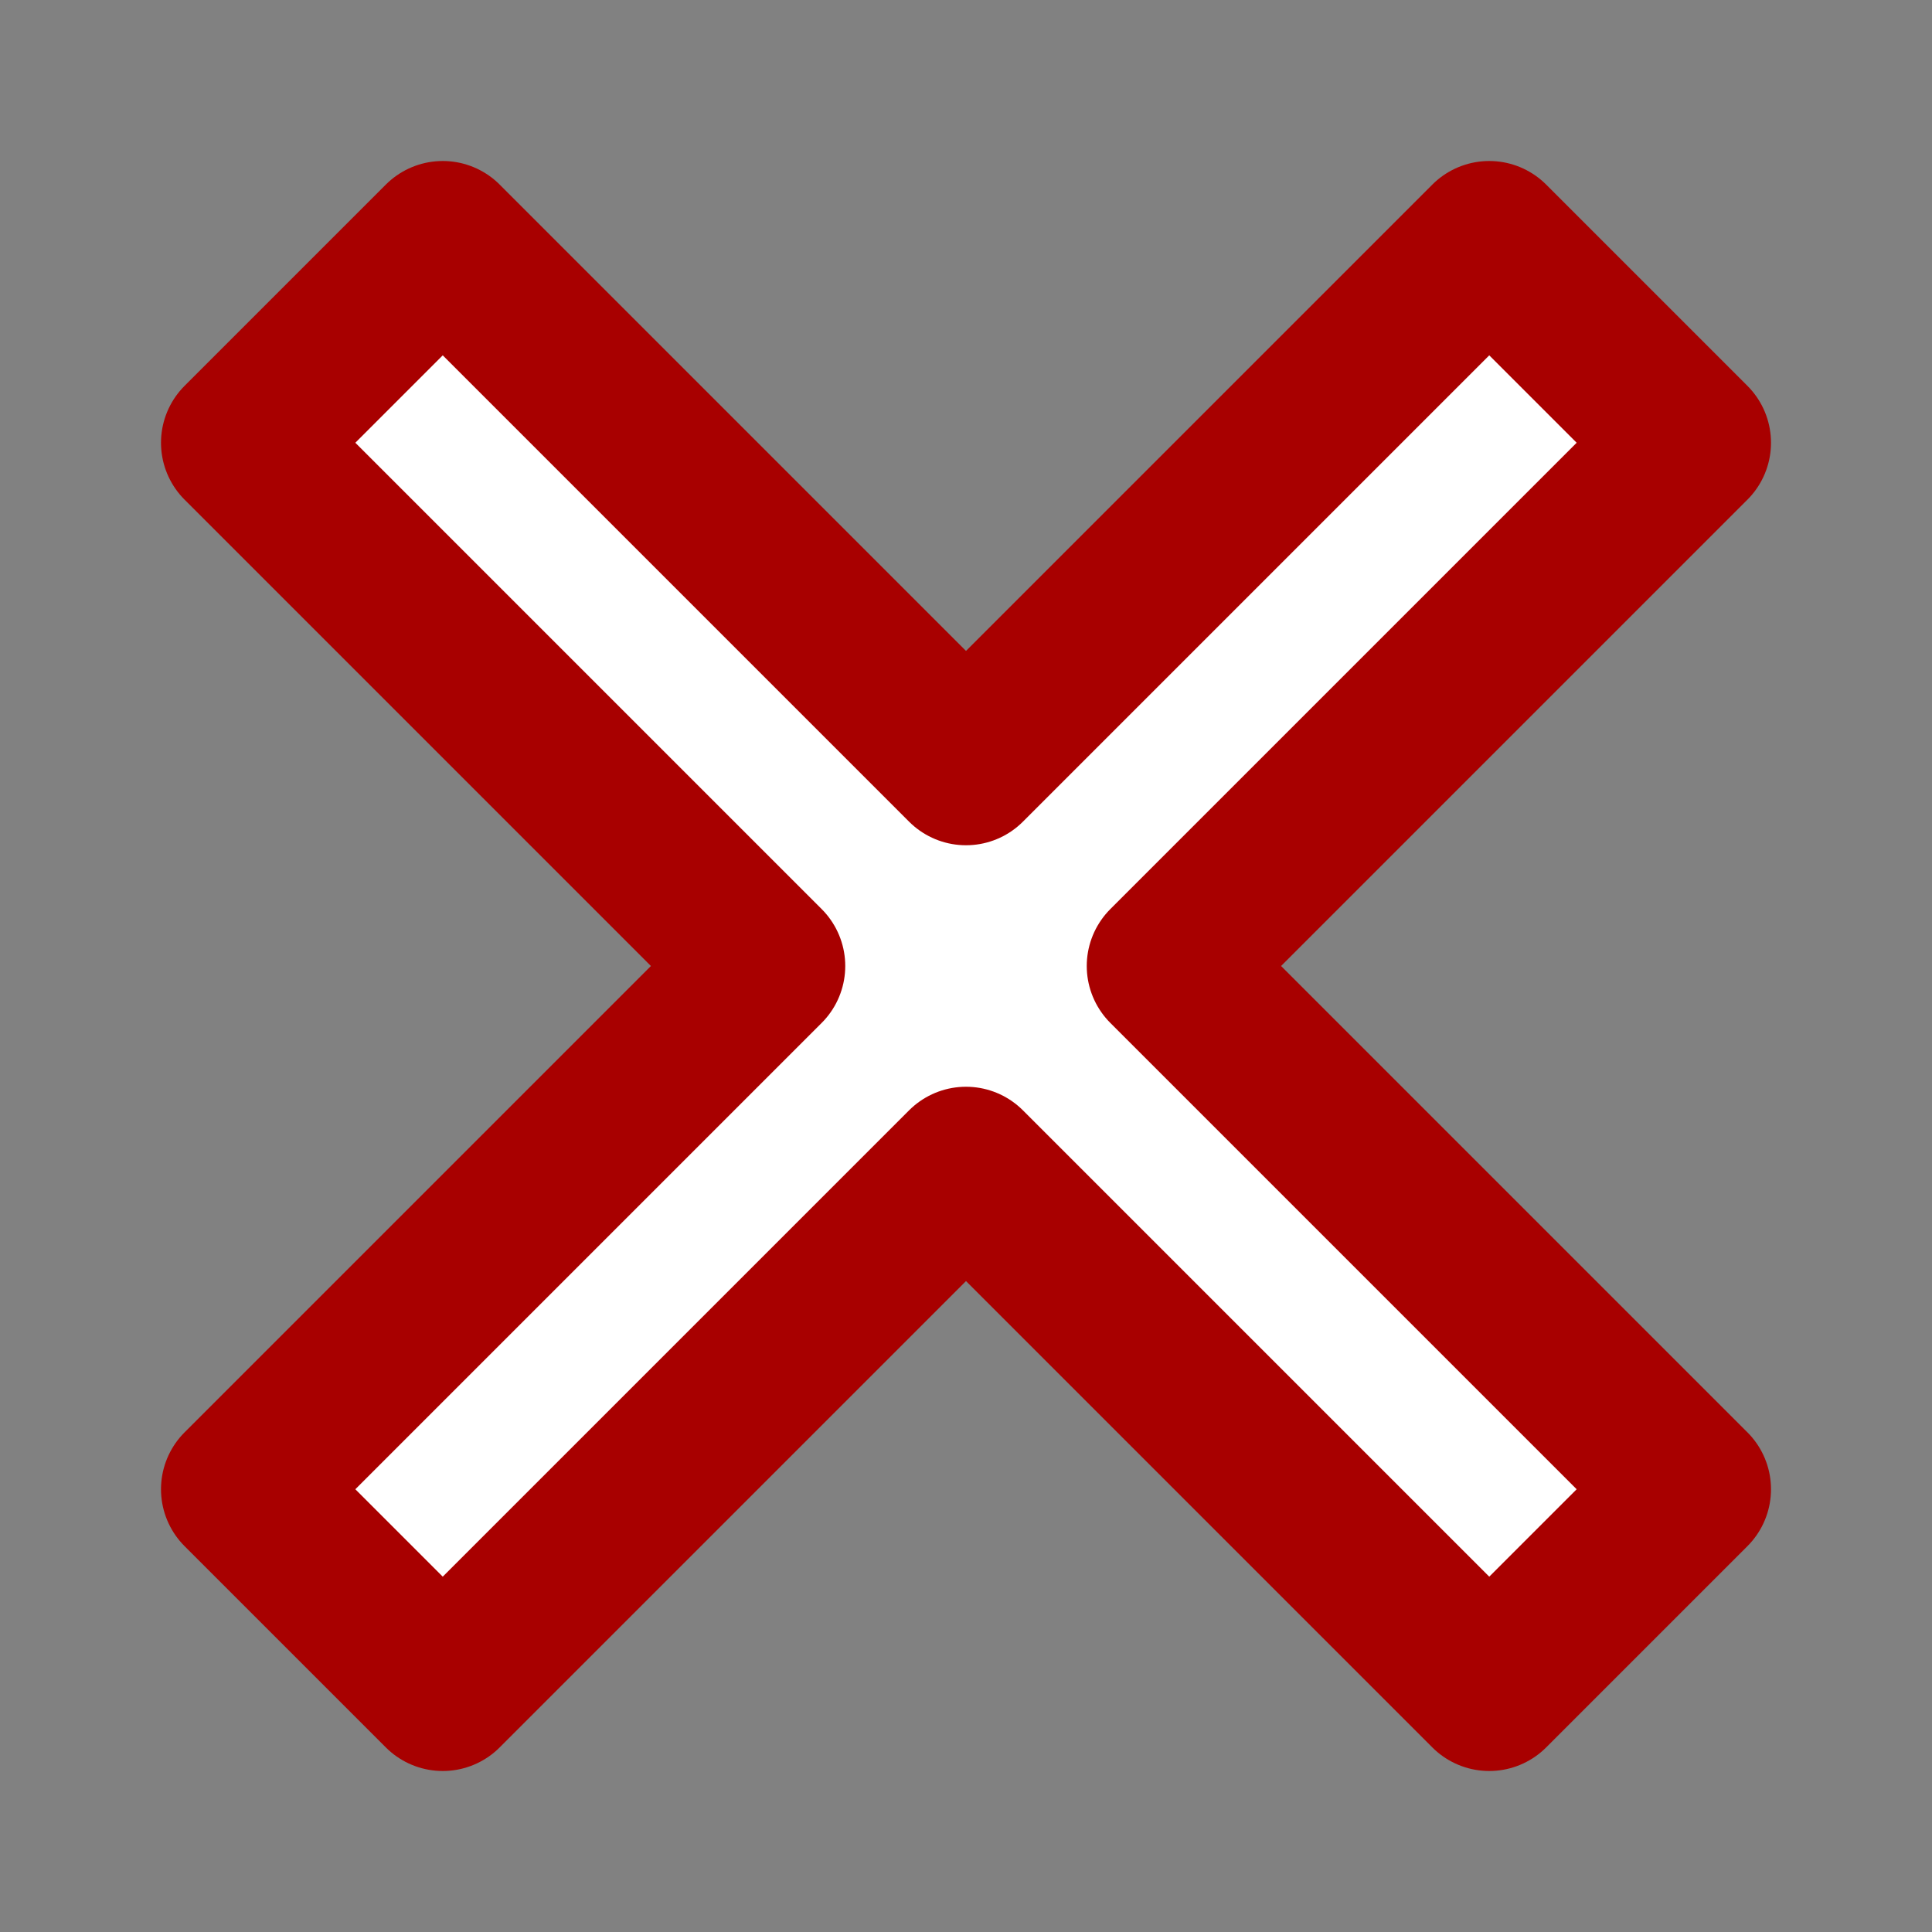 <?xml version="1.0" encoding="utf-8"?><!-- Uploaded to: SVG Repo, www.svgrepo.com, Generator: SVG Repo Mixer Tools --><svg width="50px" height="50px" viewBox="0 0 48 48" fill="none" xmlns="http://www.w3.org/2000/svg"><rect x="0" y="0" width="48" height="48" fill="#808080" stroke="none"/><rect width="48" height="48" fill="white" fill-opacity="0.01"/><path fill-rule="evenodd" clip-rule="evenodd" d="M6 11L11 6L24 19L37 6L42 11L29 24L42 37L37 42L24 29L11 42L6 37L19 24L6 11Z" fill="#fff" stroke="#A80000" stroke-width="4" stroke-linecap="round" stroke-linejoin="round"/></svg>